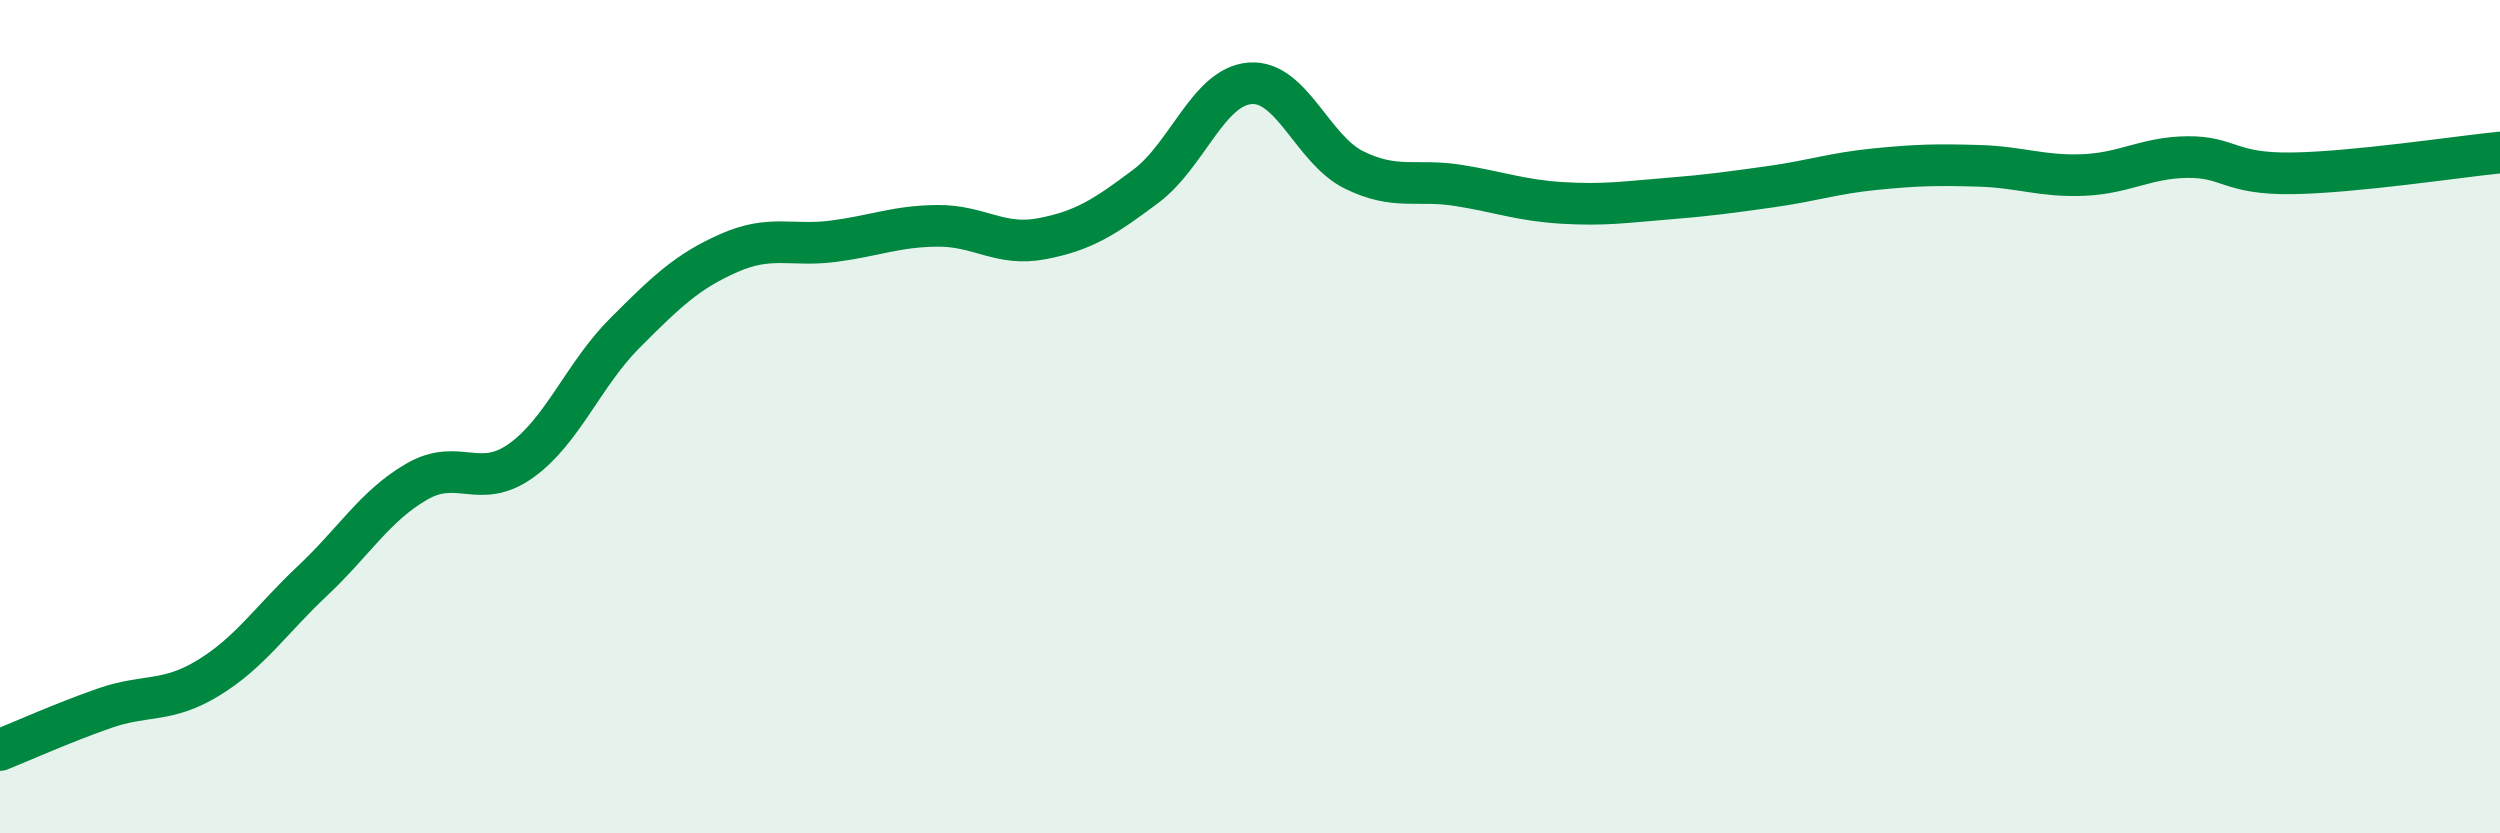 
    <svg width="60" height="20" viewBox="0 0 60 20" xmlns="http://www.w3.org/2000/svg">
      <path
        d="M 0,18 C 0.5,17.8 1.5,17.35 2.5,17 C 3.5,16.65 4,16.88 5,16.27 C 6,15.66 6.5,14.88 7.5,13.94 C 8.5,13 9,12.14 10,11.56 C 11,10.98 11.5,11.77 12.5,11.06 C 13.5,10.35 14,8.99 15,7.99 C 16,6.99 16.5,6.51 17.5,6.07 C 18.5,5.63 19,5.92 20,5.79 C 21,5.66 21.5,5.43 22.5,5.42 C 23.5,5.41 24,5.92 25,5.73 C 26,5.54 26.5,5.22 27.5,4.47 C 28.5,3.72 29,2.08 30,2 C 31,1.92 31.5,3.59 32.5,4.08 C 33.5,4.57 34,4.29 35,4.45 C 36,4.61 36.5,4.81 37.5,4.87 C 38.5,4.93 39,4.85 40,4.77 C 41,4.69 41.5,4.62 42.5,4.48 C 43.5,4.34 44,4.16 45,4.06 C 46,3.96 46.5,3.95 47.5,3.98 C 48.5,4.01 49,4.24 50,4.2 C 51,4.16 51.5,3.78 52.5,3.77 C 53.5,3.76 53.5,4.18 55,4.16 C 56.5,4.14 59,3.76 60,3.66L60 20L0 20Z"
        fill="#008740"
        opacity="0.1"
        stroke-linecap="round"
        stroke-linejoin="round"
      />
      <path
        d="M 0,18 C 0.5,17.8 1.5,17.35 2.5,17 C 3.5,16.65 4,16.88 5,16.27 C 6,15.66 6.5,14.88 7.5,13.94 C 8.5,13 9,12.14 10,11.56 C 11,10.98 11.5,11.77 12.5,11.06 C 13.5,10.35 14,8.99 15,7.99 C 16,6.99 16.5,6.51 17.5,6.07 C 18.5,5.63 19,5.92 20,5.79 C 21,5.66 21.5,5.43 22.5,5.42 C 23.5,5.41 24,5.92 25,5.73 C 26,5.54 26.5,5.22 27.5,4.47 C 28.5,3.72 29,2.08 30,2 C 31,1.92 31.5,3.59 32.5,4.08 C 33.5,4.57 34,4.29 35,4.45 C 36,4.61 36.5,4.81 37.5,4.87 C 38.5,4.93 39,4.85 40,4.77 C 41,4.69 41.5,4.62 42.5,4.48 C 43.5,4.34 44,4.16 45,4.06 C 46,3.96 46.5,3.95 47.5,3.98 C 48.5,4.01 49,4.24 50,4.2 C 51,4.16 51.5,3.78 52.5,3.77 C 53.5,3.76 53.5,4.18 55,4.16 C 56.5,4.14 59,3.76 60,3.66"
        stroke="#008740"
        stroke-width="1"
        fill="none"
        stroke-linecap="round"
        stroke-linejoin="round"
      />
    </svg>
  